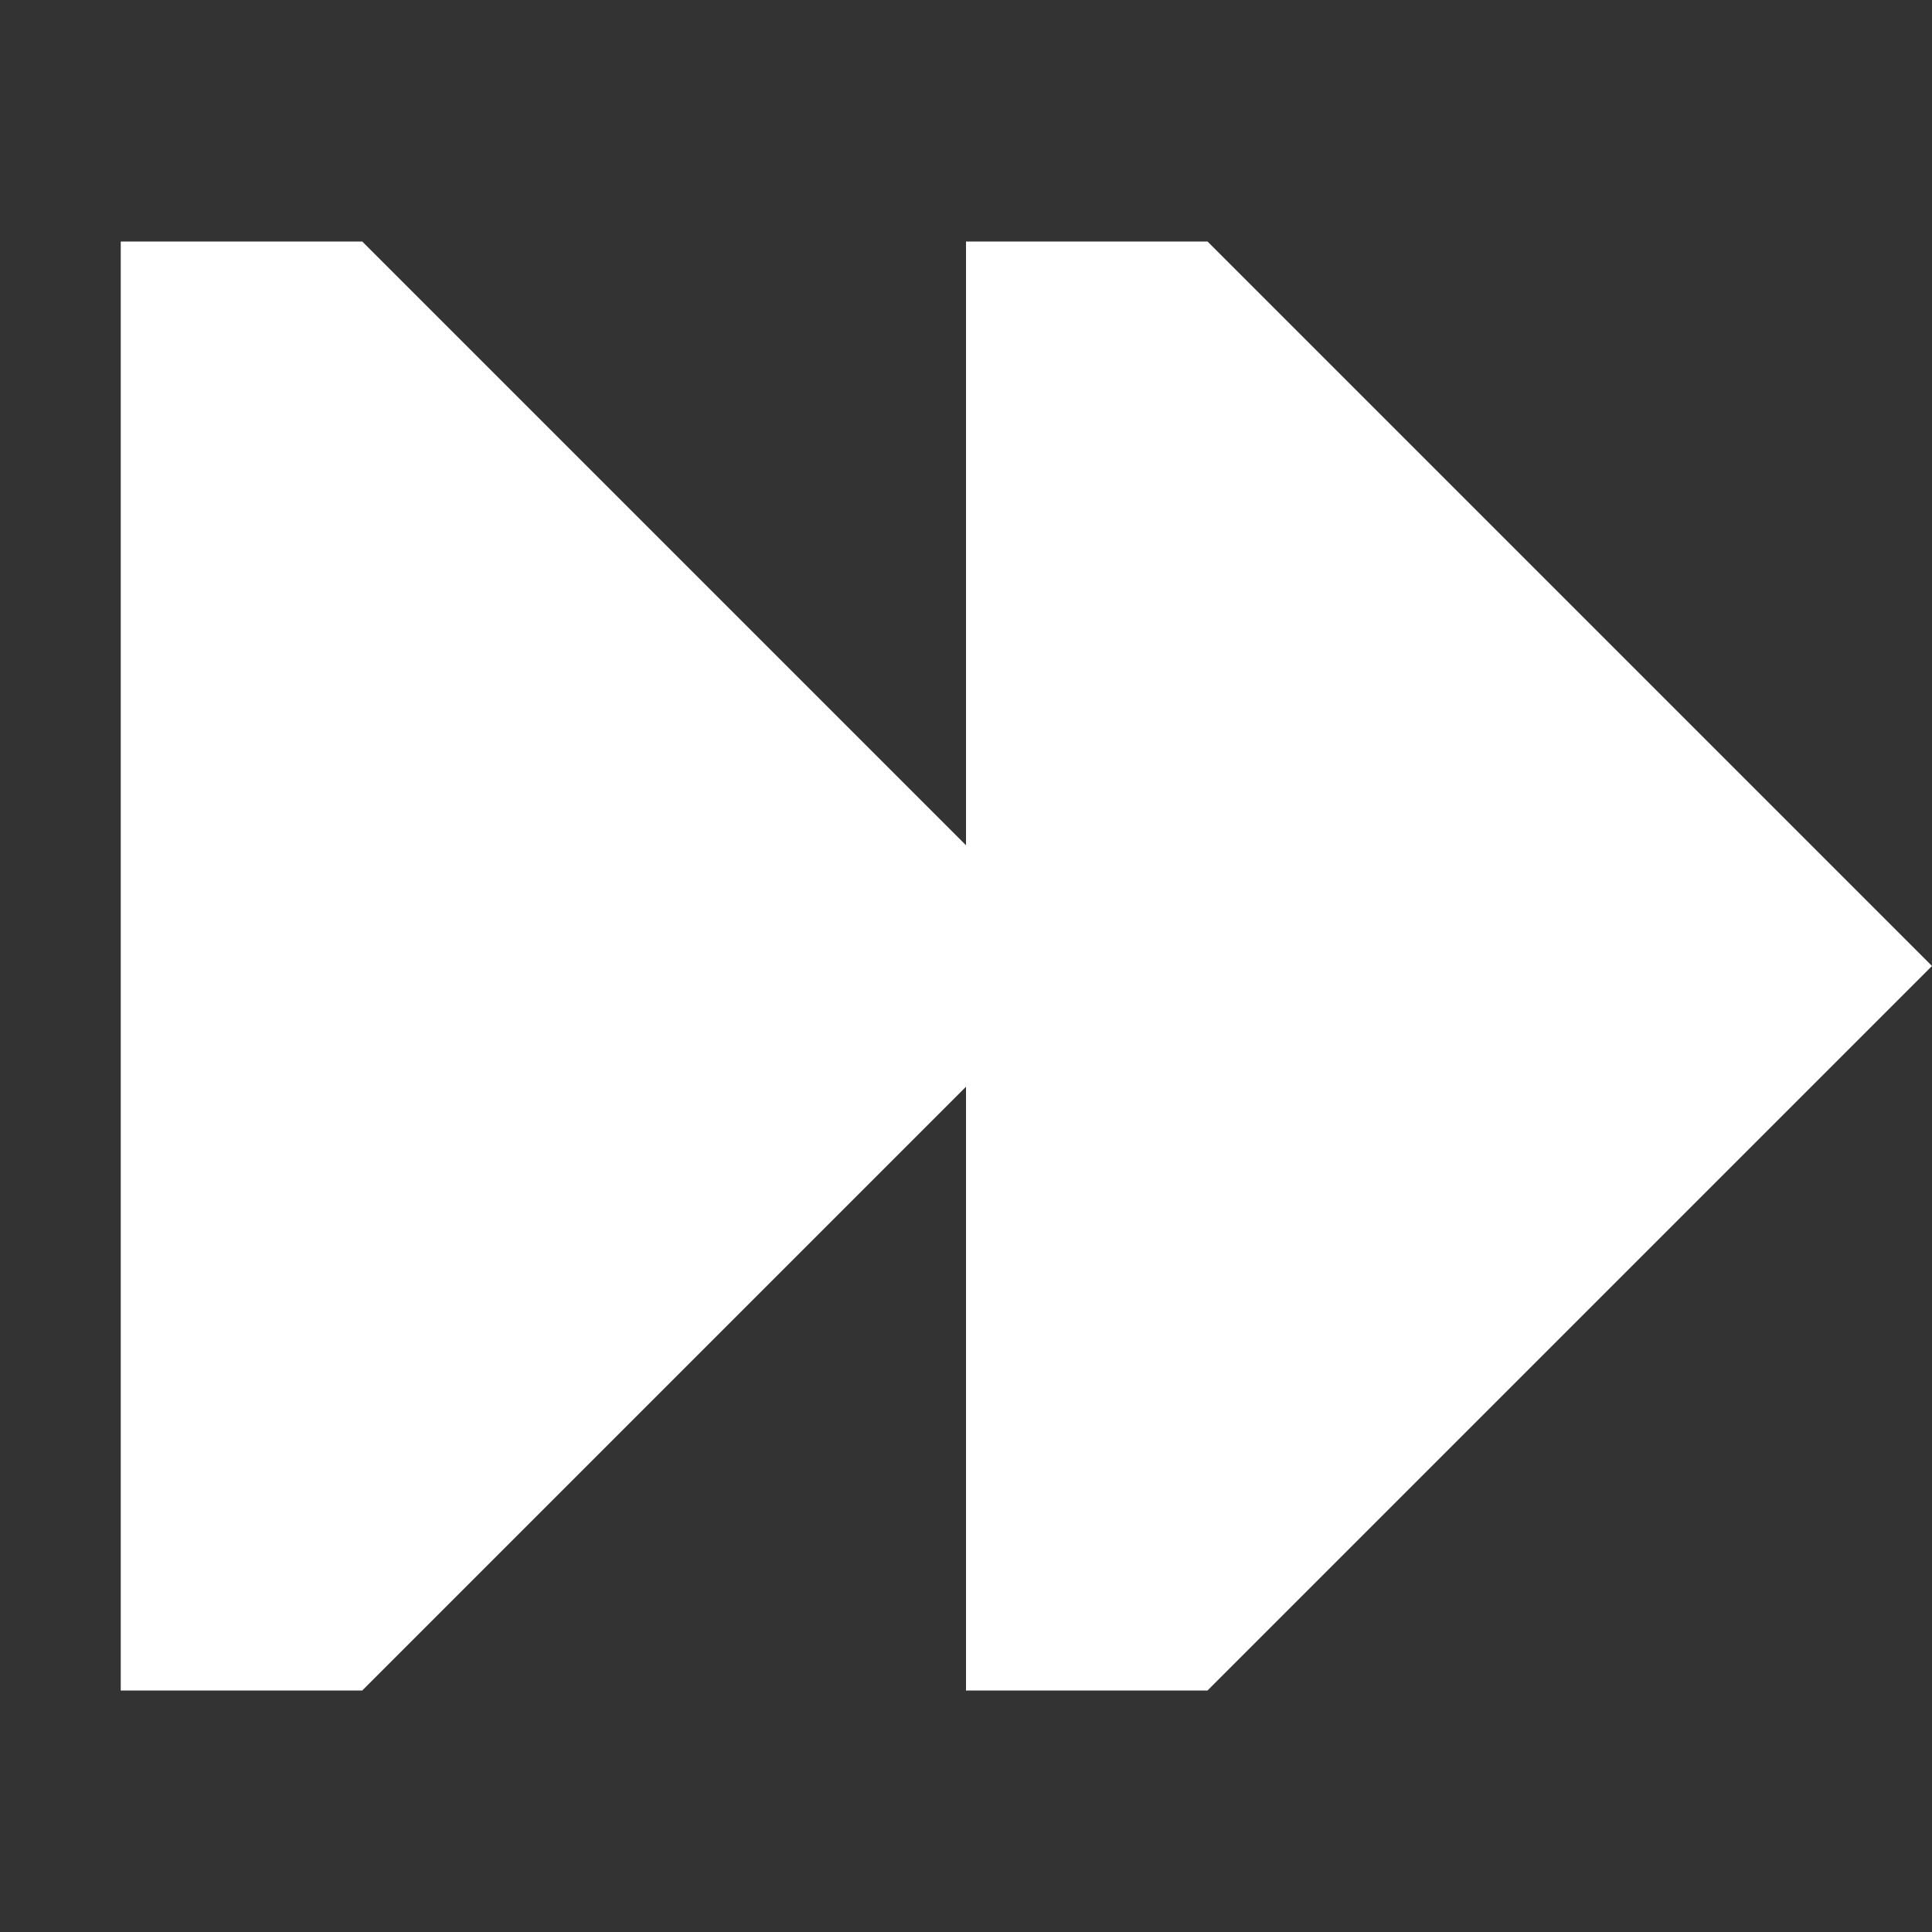 <svg width="60" height="60" viewBox="0 0 60 60" fill="none" xmlns="http://www.w3.org/2000/svg">
<rect x="0" y="0" width="60" height="60" fill="#333333" stroke="none"/>
<path d="M11.25 52.5H3.75V7.5H11.25L30 26.25V7.5H37.5L60 30L37.5 52.5H30V33.75L11.25 52.5Z" fill="white"/>
</svg>
